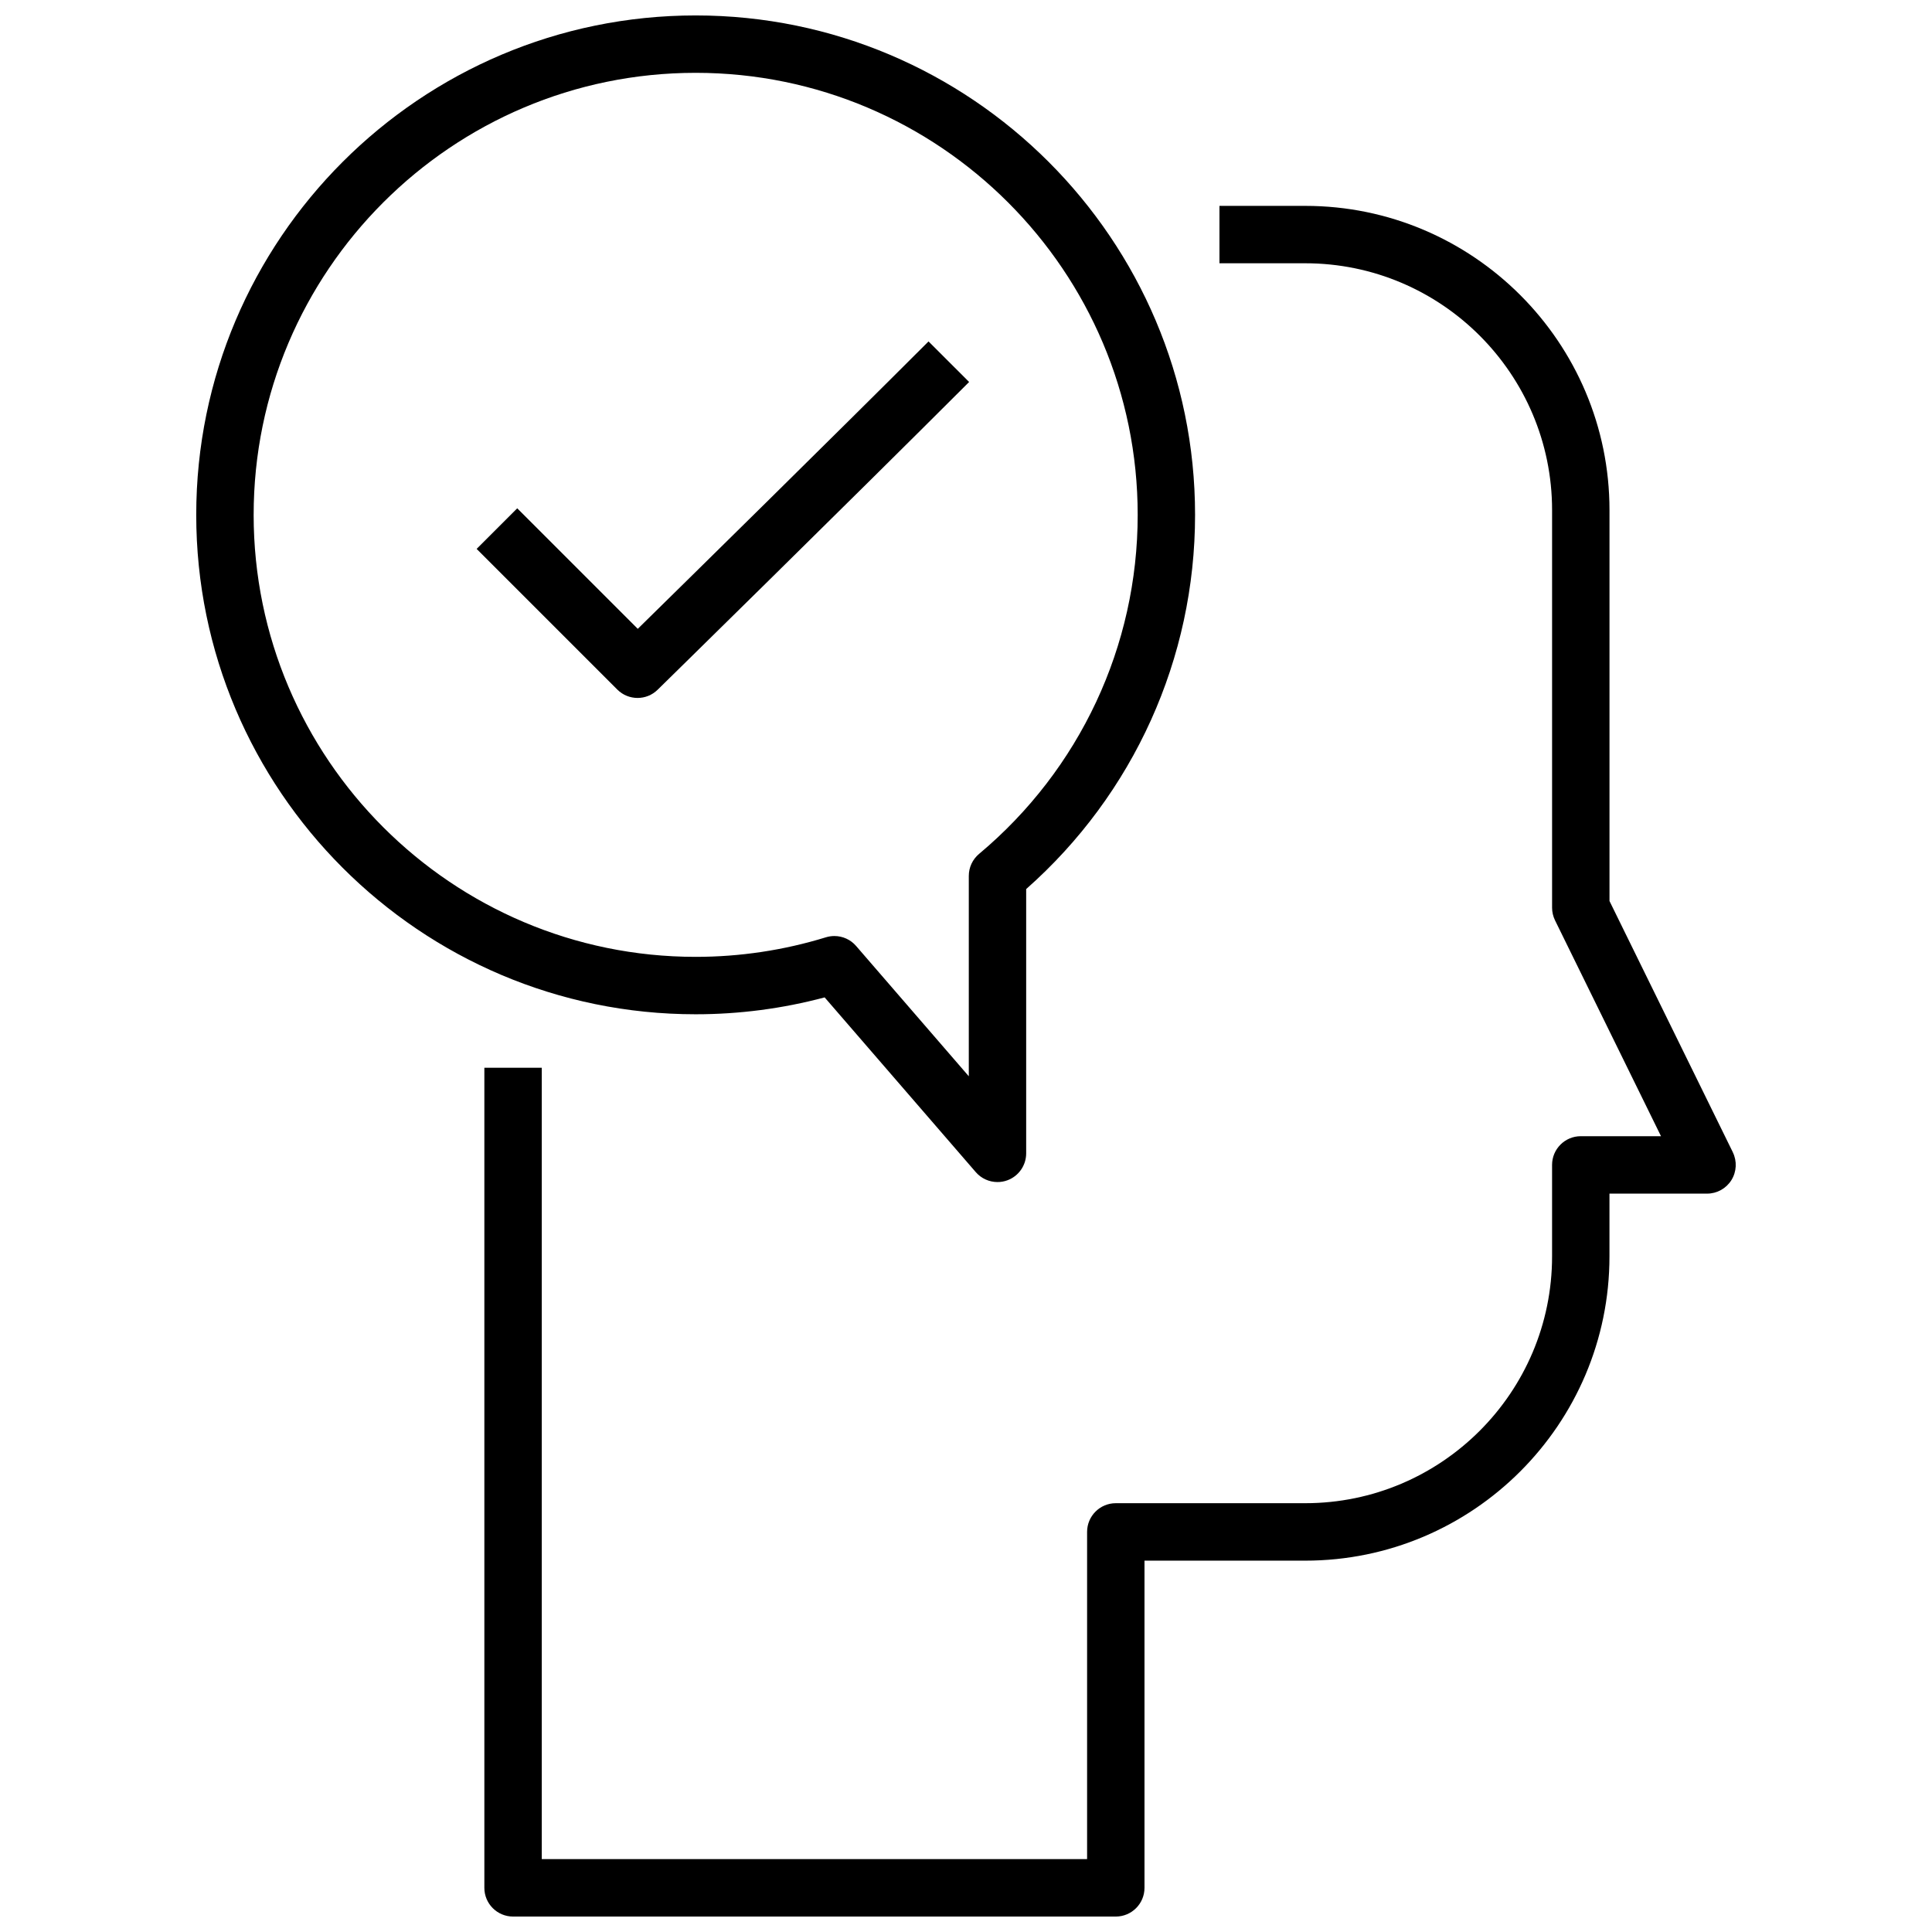 <?xml version="1.0" encoding="UTF-8"?>
<!-- Uploaded to: SVG Find, www.svgrepo.com, Generator: SVG Find Mixer Tools -->
<svg width="800px" height="800px" version="1.1" viewBox="144 144 512 512" xmlns="http://www.w3.org/2000/svg">
 <defs>
  <clipPath id="b">
   <path d="m272 198h332v453.9h-332z"/>
  </clipPath>
  <clipPath id="a">
   <path d="m196 148.09h265v309.91h-265z"/>
  </clipPath>
 </defs>
 <g clip-path="url(#b)">
  <path d="m603.22 449.36-32.688-66.582v-103.59c0-44.457-36.168-80.629-80.629-80.629h-22.734v15.211h22.734c36.074 0 65.414 29.344 65.414 65.414v105.36c0 1.164 0.27 2.305 0.777 3.352l28.09 57.207h-21.262c-4.199 0-7.606 3.406-7.606 7.606v24.238c0 36.074-29.344 65.414-65.414 65.414h-50.203c-4.199 0-7.606 3.406-7.606 7.606v86.711h-144.52v-209.71h-15.211v217.33c0 4.199 3.406 7.606 7.606 7.606h159.73c4.199 0 7.606-3.406 7.606-7.606v-86.711h42.594c44.457 0 80.629-36.168 80.629-80.629v-16.637h25.863c2.629 0 5.07-1.355 6.457-3.586 1.383-2.227 1.523-5.012 0.367-7.375z"/>
 </g>
 <g clip-path="url(#a)">
  <path d="m362.54 408.32 40.051 46.309c1.473 1.703 3.586 2.629 5.758 2.629 0.887 0 1.781-0.152 2.652-0.48 2.977-1.109 4.945-3.957 4.945-7.125v-70.039c28.492-25.172 44.758-61.109 44.758-99.172 0-72.98-59.371-132.35-132.35-132.35-72.977 0-132.35 59.371-132.35 132.35 0 72.977 59.371 132.35 132.35 132.35 11.574 0 23.051-1.504 34.188-4.473zm-151.32-127.88c0-64.59 52.551-117.14 117.14-117.14 64.59 0 117.14 52.551 117.14 117.14 0 34.746-15.324 67.488-42.031 89.848-1.727 1.441-2.727 3.578-2.727 5.828v53.109l-29.871-34.539c-1.465-1.699-3.578-2.629-5.75-2.629-0.75 0-1.504 0.109-2.238 0.336-11.18 3.438-22.789 5.184-34.523 5.184-64.586 0-117.14-52.551-117.14-117.14z"/>
 </g>
 <path d="m390.07 234.48c-25.703 25.703-63.223 62.586-77.055 76.168l-31.945-31.941-10.758 10.758 37.27 37.27c1.484 1.484 3.434 2.227 5.379 2.227 1.922 0 3.848-0.723 5.324-2.18 0.504-0.492 50.605-49.625 82.539-81.551z"/>
</svg>